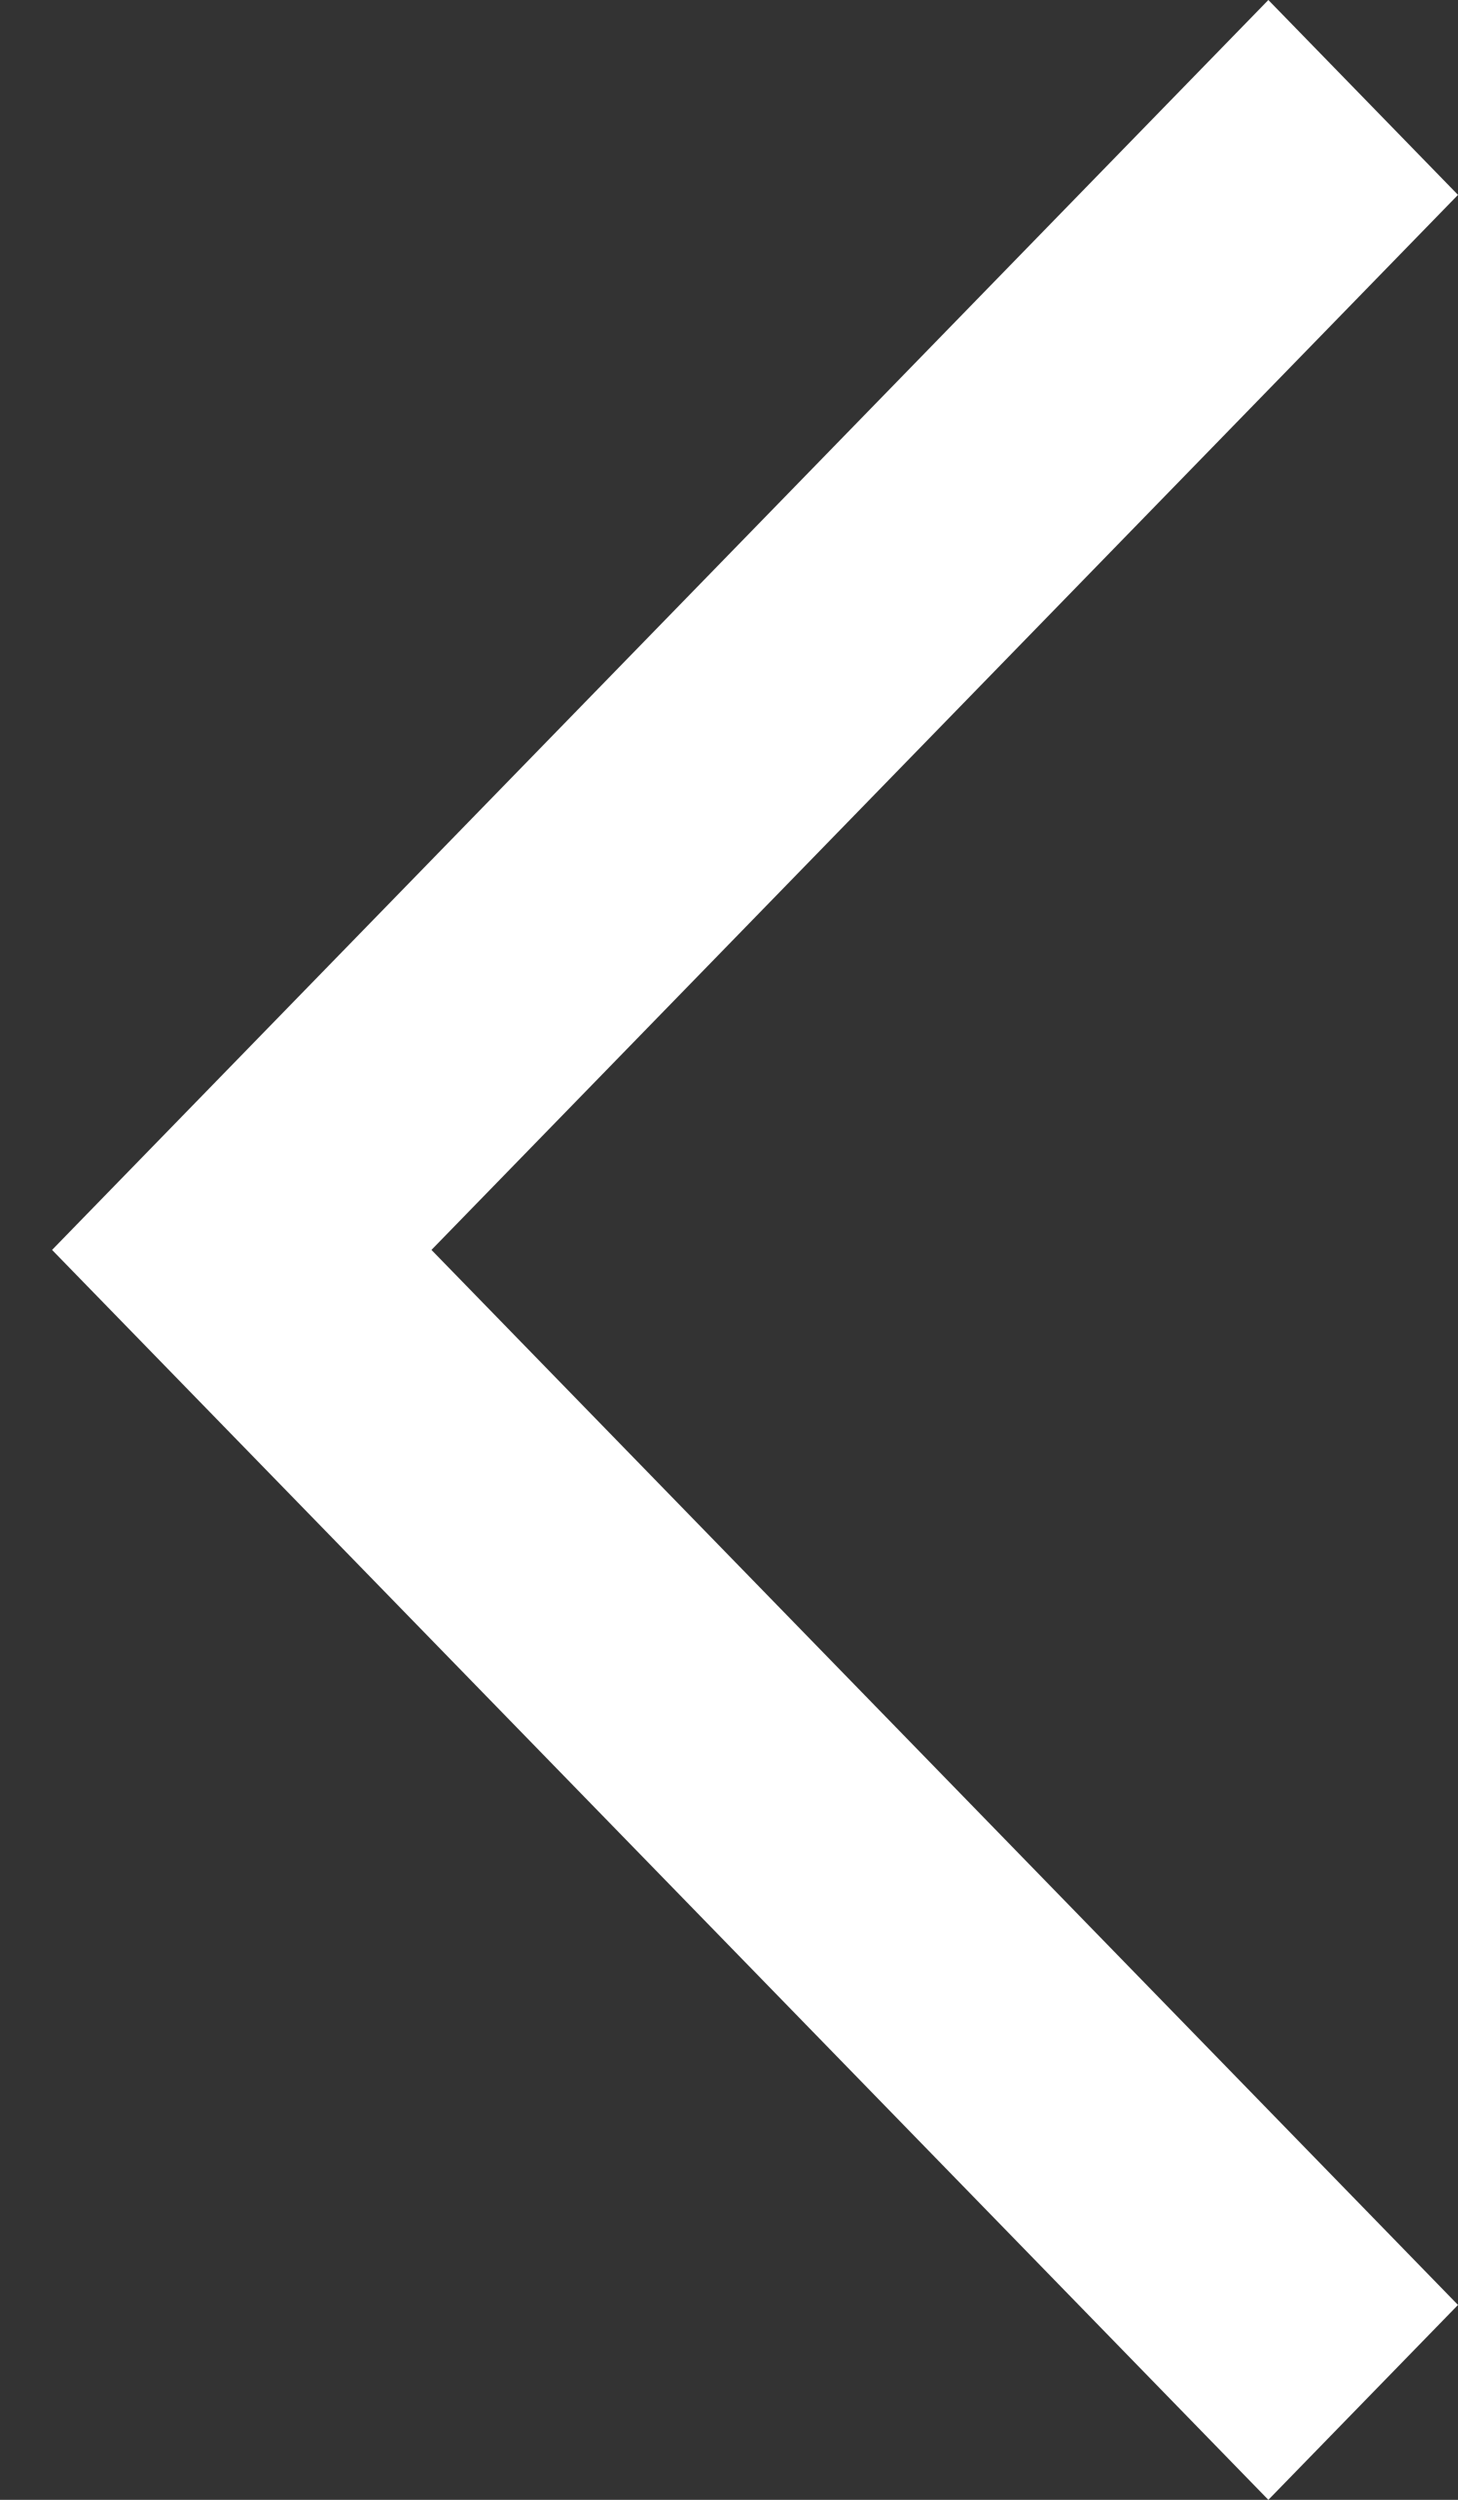 <svg width="14" height="24" viewBox="0 0 14 24" fill="none" xmlns="http://www.w3.org/2000/svg">
<rect x="0" y="0" width="14" height="24" fill="#333333" stroke="none"/>
<path d="M12.179 24L14 22.129L4.143 12L14 1.871L12.179 0L0.5 12L12.179 24Z" fill="white"/>
</svg>
